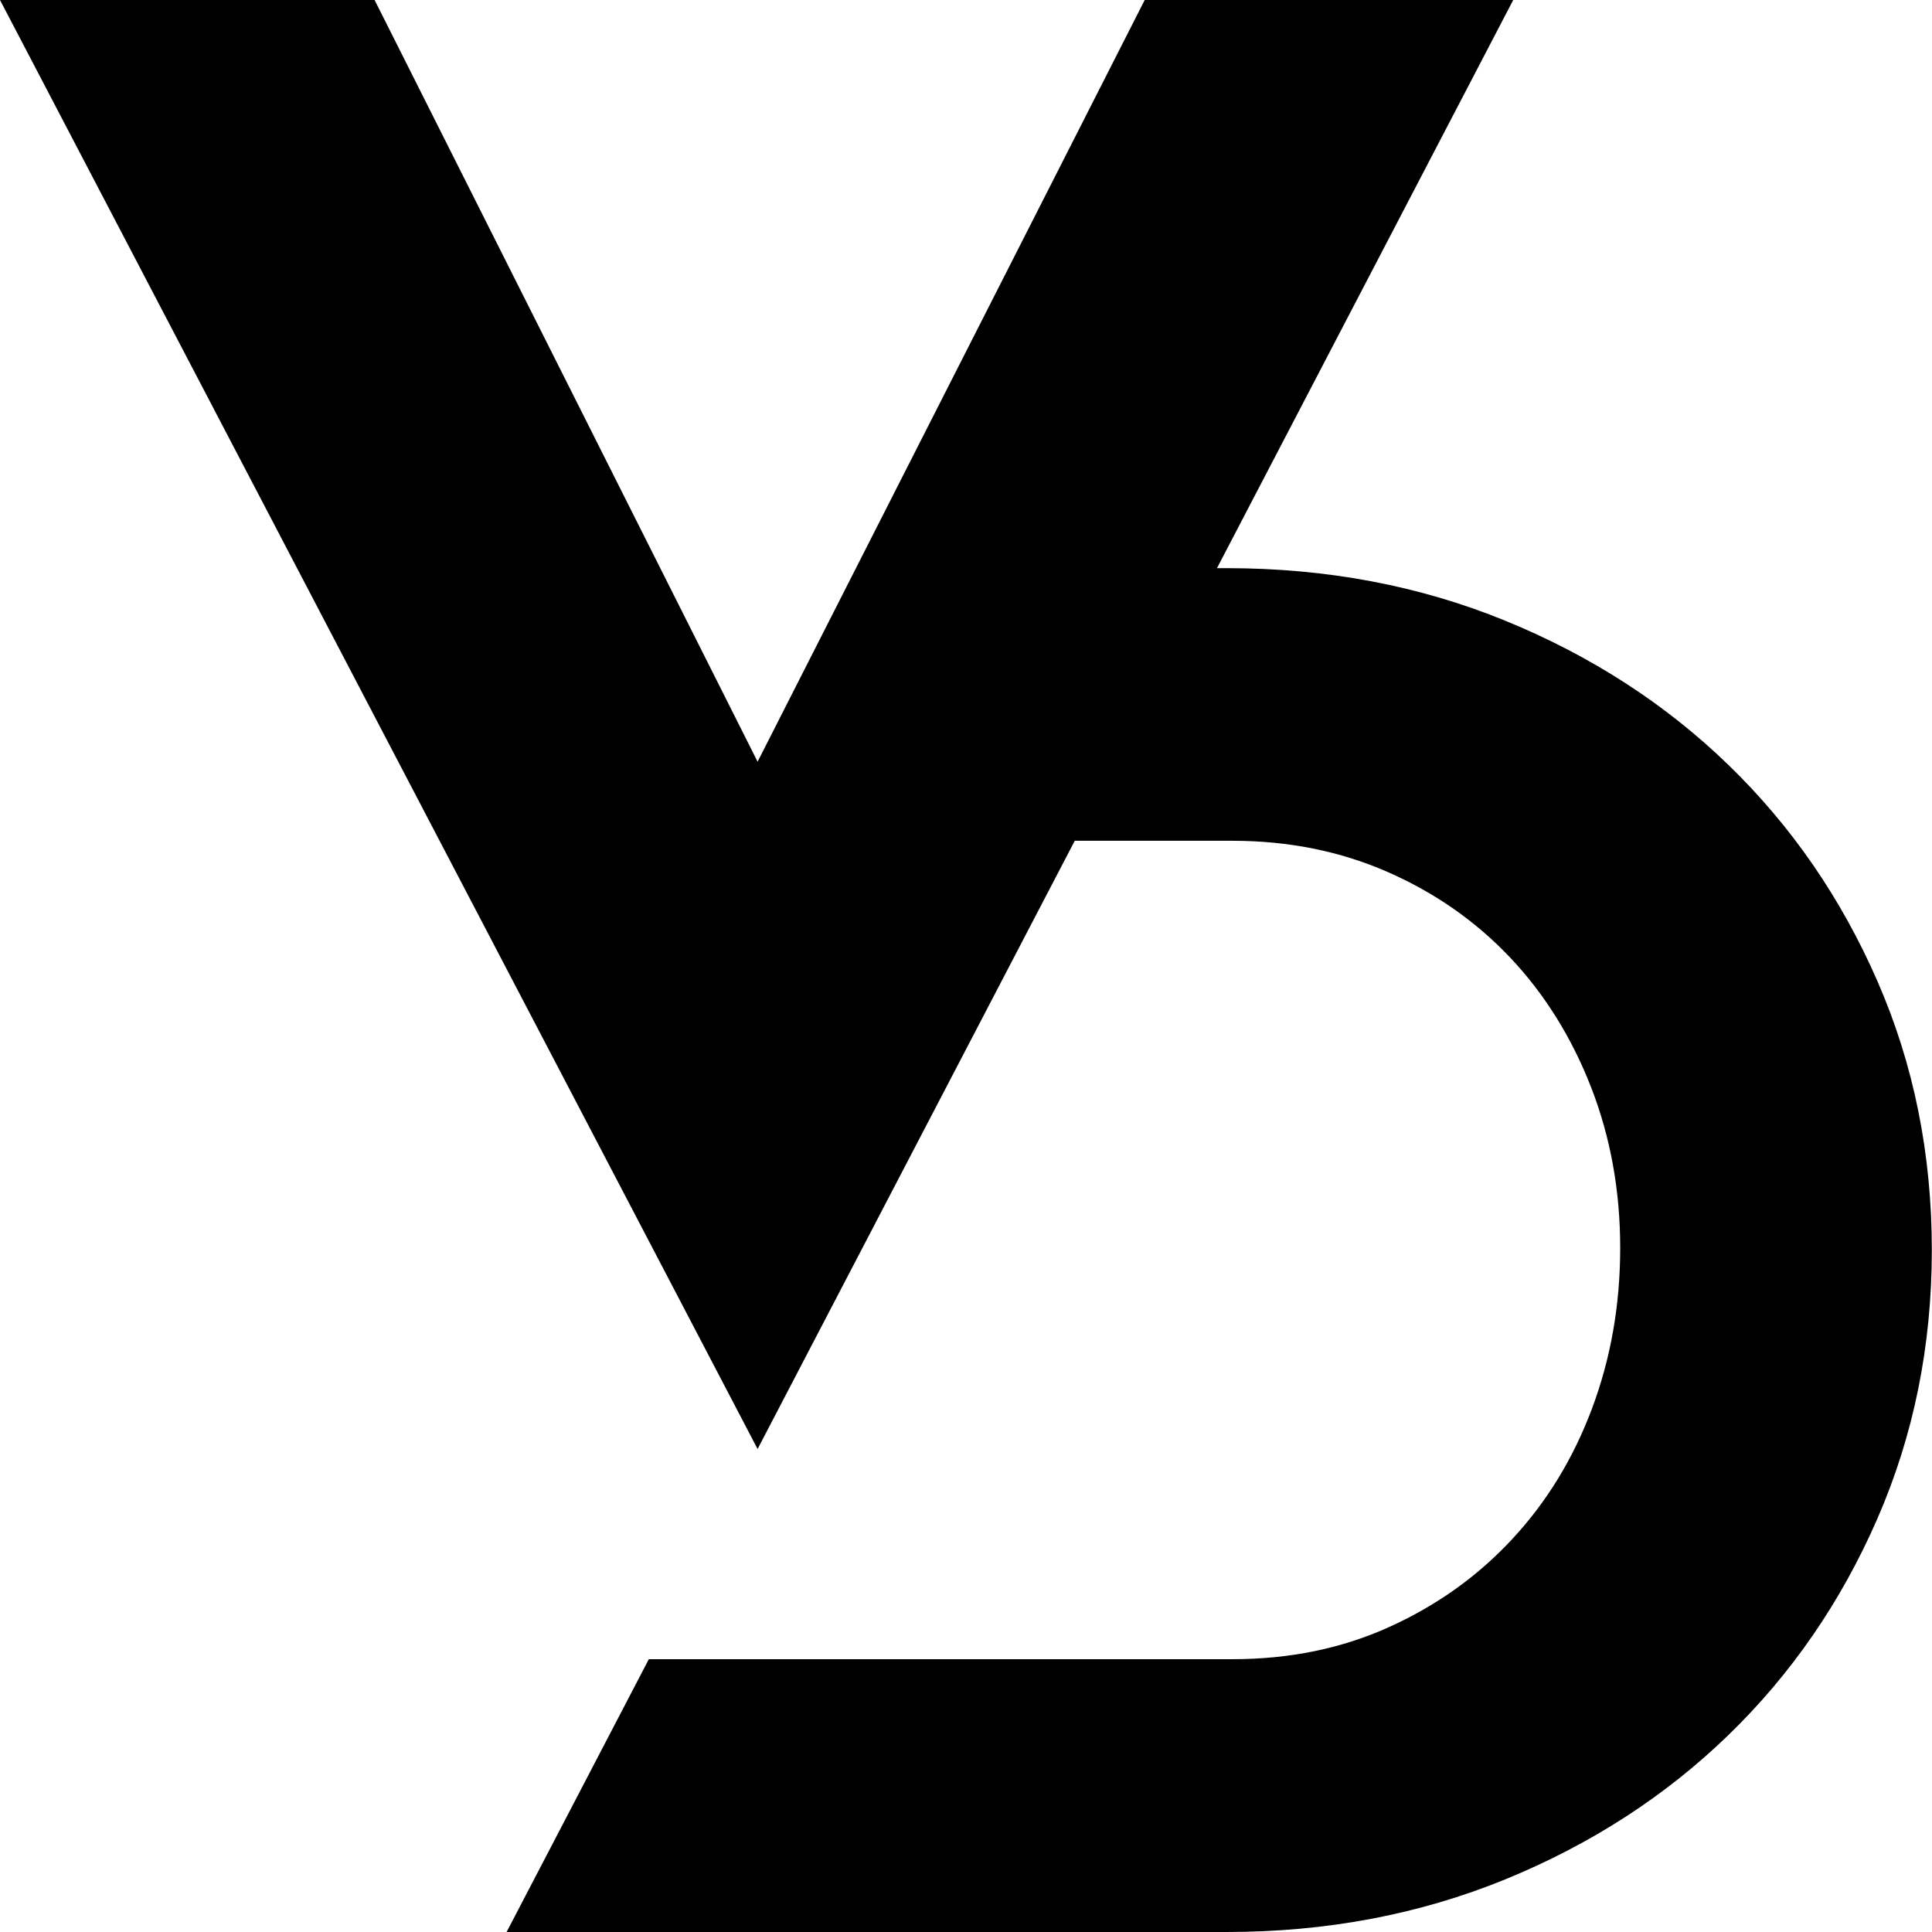 <?xml version="1.0" encoding="utf-8"?>
<!-- Generator: Adobe Illustrator 28.0.0, SVG Export Plug-In . SVG Version: 6.00 Build 0)  -->
<svg version="1.1" id="Layer_1" xmlns="http://www.w3.org/2000/svg" xmlns:xlink="http://www.w3.org/1999/xlink" x="0px" y="0px"
	 viewBox="0 0 1080 1080" style="enable-background:new 0 0 1080 1080;" xml:space="preserve">
<path d="M1049.5,548.5c-20.3-46.5-48.1-86.8-83.3-120.9c-35.2-34.1-76.8-61-124.7-80.6c-47.9-19.6-99.9-29.4-155.8-29.4h-5.3h-0.1
	L845.9,0h-206L423.5,425.8L209.4,0H0l423.5,810l177.4-340.2l0.1,0.2h6.3H689c31.2,0,60.1,5.8,86.6,17.4
	c26.5,11.6,49.4,27.6,68.6,47.9c19.2,20.3,34.3,44.5,45.2,72.4c10.9,28,16.3,57.9,16.3,89.9c0,32-5.3,61.9-15.8,89.9
	c-10.5,28-25.4,52.3-44.7,73c-19.2,20.7-42.1,37-68.6,49c-26.5,12-55.7,18-87.7,18h-81.7H438.5h-15.5h-60.3L283.2,1080h139.7h15.5
	h247.2c55.9,0,107.8-9.8,155.8-29.4c47.9-19.6,89.5-46.5,124.7-80.6c35.2-34.1,63-74.4,83.3-120.9c20.3-46.5,30.5-96.6,30.5-150.3
	S1069.8,594.9,1049.5,548.5z"/>
</svg>
